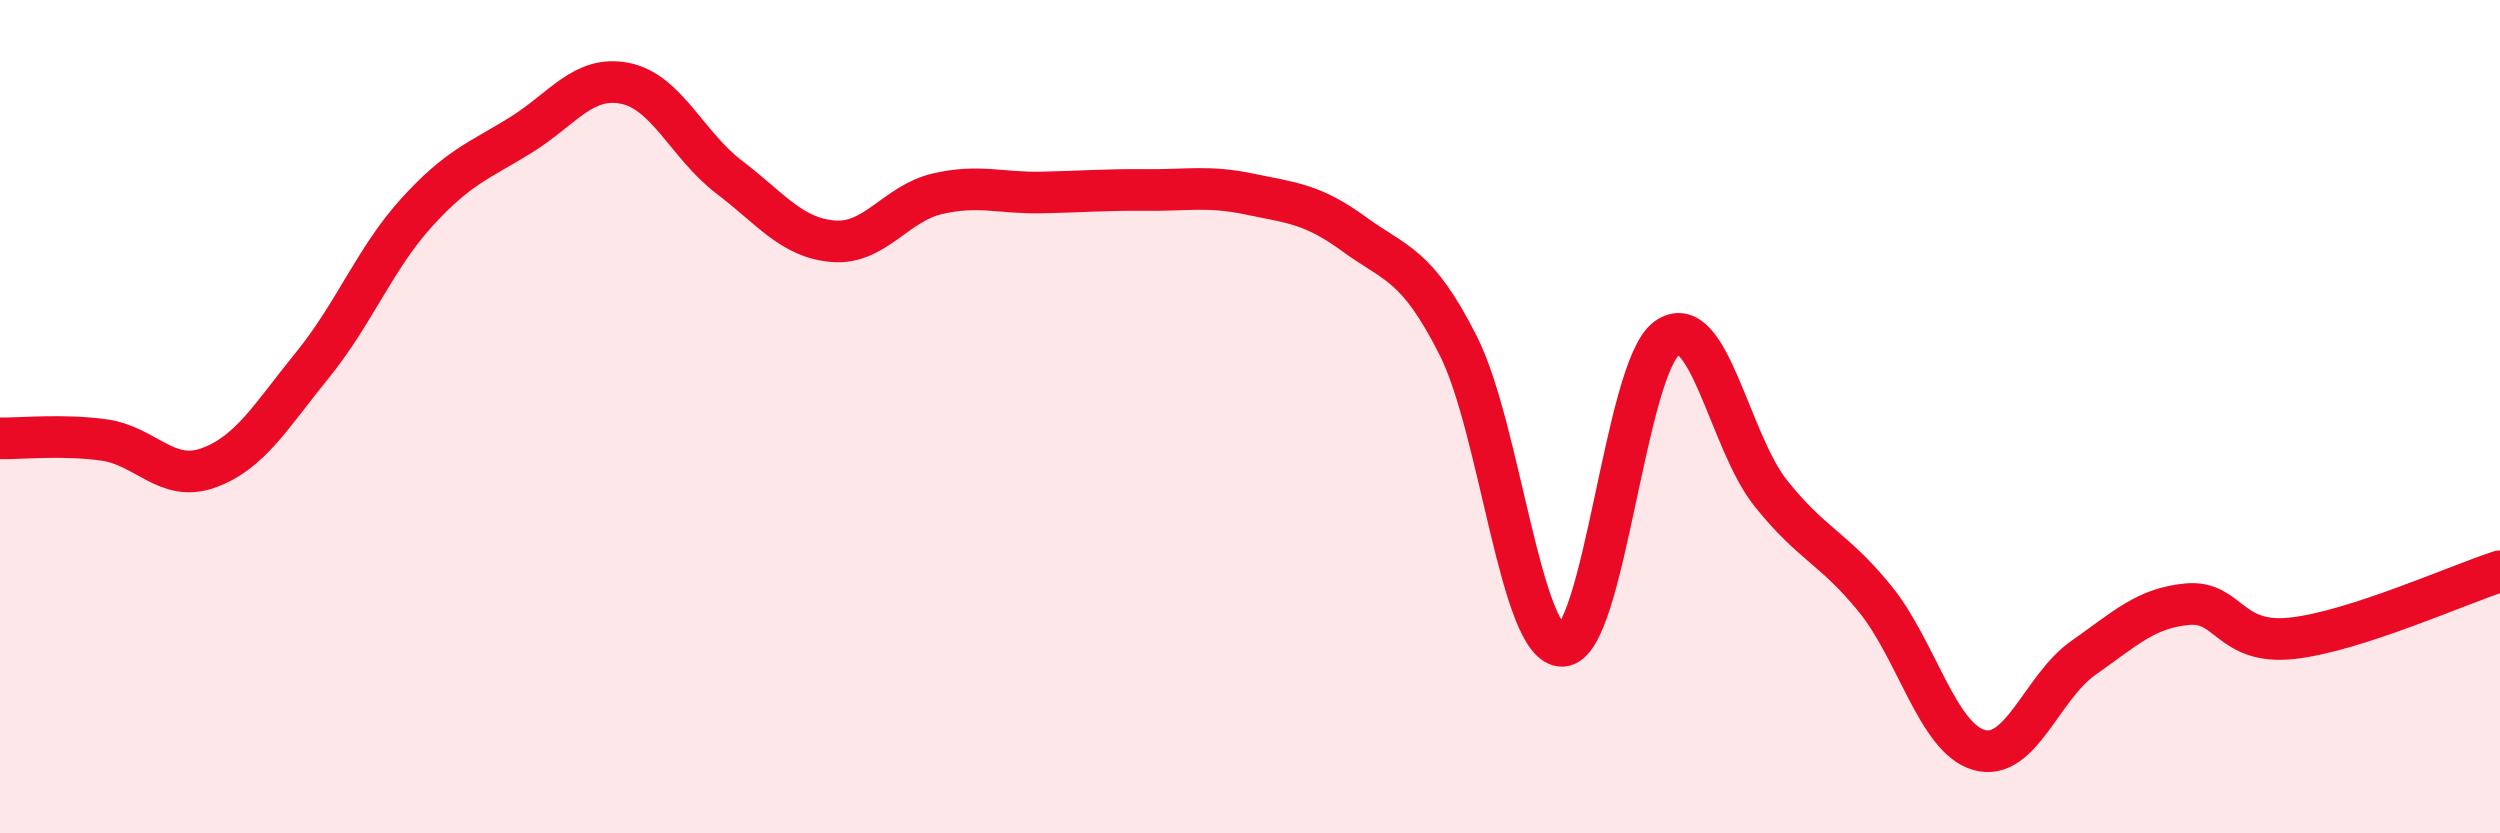 
    <svg width="60" height="20" viewBox="0 0 60 20" xmlns="http://www.w3.org/2000/svg">
      <path
        d="M 0,10.52 C 0.5,10.53 1.5,10.42 2.5,10.56 C 3.5,10.7 4,11.59 5,11.23 C 6,10.87 6.5,9.99 7.5,8.76 C 8.5,7.53 9,6.2 10,5.1 C 11,4 11.5,3.86 12.5,3.24 C 13.5,2.62 14,1.8 15,2 C 16,2.2 16.5,3.49 17.5,4.25 C 18.5,5.01 19,5.71 20,5.79 C 21,5.87 21.5,4.88 22.5,4.65 C 23.5,4.42 24,4.64 25,4.62 C 26,4.6 26.5,4.55 27.5,4.56 C 28.5,4.57 29,4.45 30,4.66 C 31,4.87 31.5,4.89 32.5,5.62 C 33.5,6.35 34,6.32 35,8.3 C 36,10.28 36.5,15.54 37.5,15.5 C 38.5,15.46 39,8.85 40,8.12 C 41,7.39 41.5,10.59 42.5,11.84 C 43.5,13.09 44,13.14 45,14.37 C 46,15.6 46.5,17.72 47.5,18 C 48.5,18.28 49,16.49 50,15.79 C 51,15.09 51.5,14.59 52.5,14.5 C 53.5,14.41 53.5,15.48 55,15.32 C 56.5,15.16 59,14.03 60,13.71L60 20L0 20Z"
        fill="#EB0A25"
        opacity="0.1"
        stroke-linecap="round"
        stroke-linejoin="round"
      />
      <path
        d="M 0,10.52 C 0.5,10.53 1.5,10.42 2.5,10.56 C 3.5,10.7 4,11.59 5,11.23 C 6,10.87 6.5,9.99 7.5,8.76 C 8.5,7.53 9,6.2 10,5.1 C 11,4 11.5,3.86 12.5,3.24 C 13.5,2.62 14,1.8 15,2 C 16,2.2 16.5,3.49 17.5,4.25 C 18.5,5.01 19,5.71 20,5.79 C 21,5.87 21.5,4.88 22.5,4.65 C 23.5,4.42 24,4.64 25,4.62 C 26,4.6 26.5,4.55 27.5,4.56 C 28.5,4.57 29,4.45 30,4.66 C 31,4.87 31.5,4.89 32.5,5.62 C 33.5,6.35 34,6.32 35,8.3 C 36,10.28 36.5,15.54 37.5,15.5 C 38.5,15.46 39,8.85 40,8.12 C 41,7.39 41.5,10.59 42.5,11.84 C 43.5,13.09 44,13.14 45,14.37 C 46,15.6 46.5,17.72 47.5,18 C 48.5,18.28 49,16.49 50,15.79 C 51,15.09 51.5,14.59 52.5,14.5 C 53.5,14.41 53.5,15.48 55,15.32 C 56.5,15.16 59,14.03 60,13.71"
        stroke="#EB0A25"
        stroke-width="1"
        fill="none"
        stroke-linecap="round"
        stroke-linejoin="round"
      />
    </svg>
  